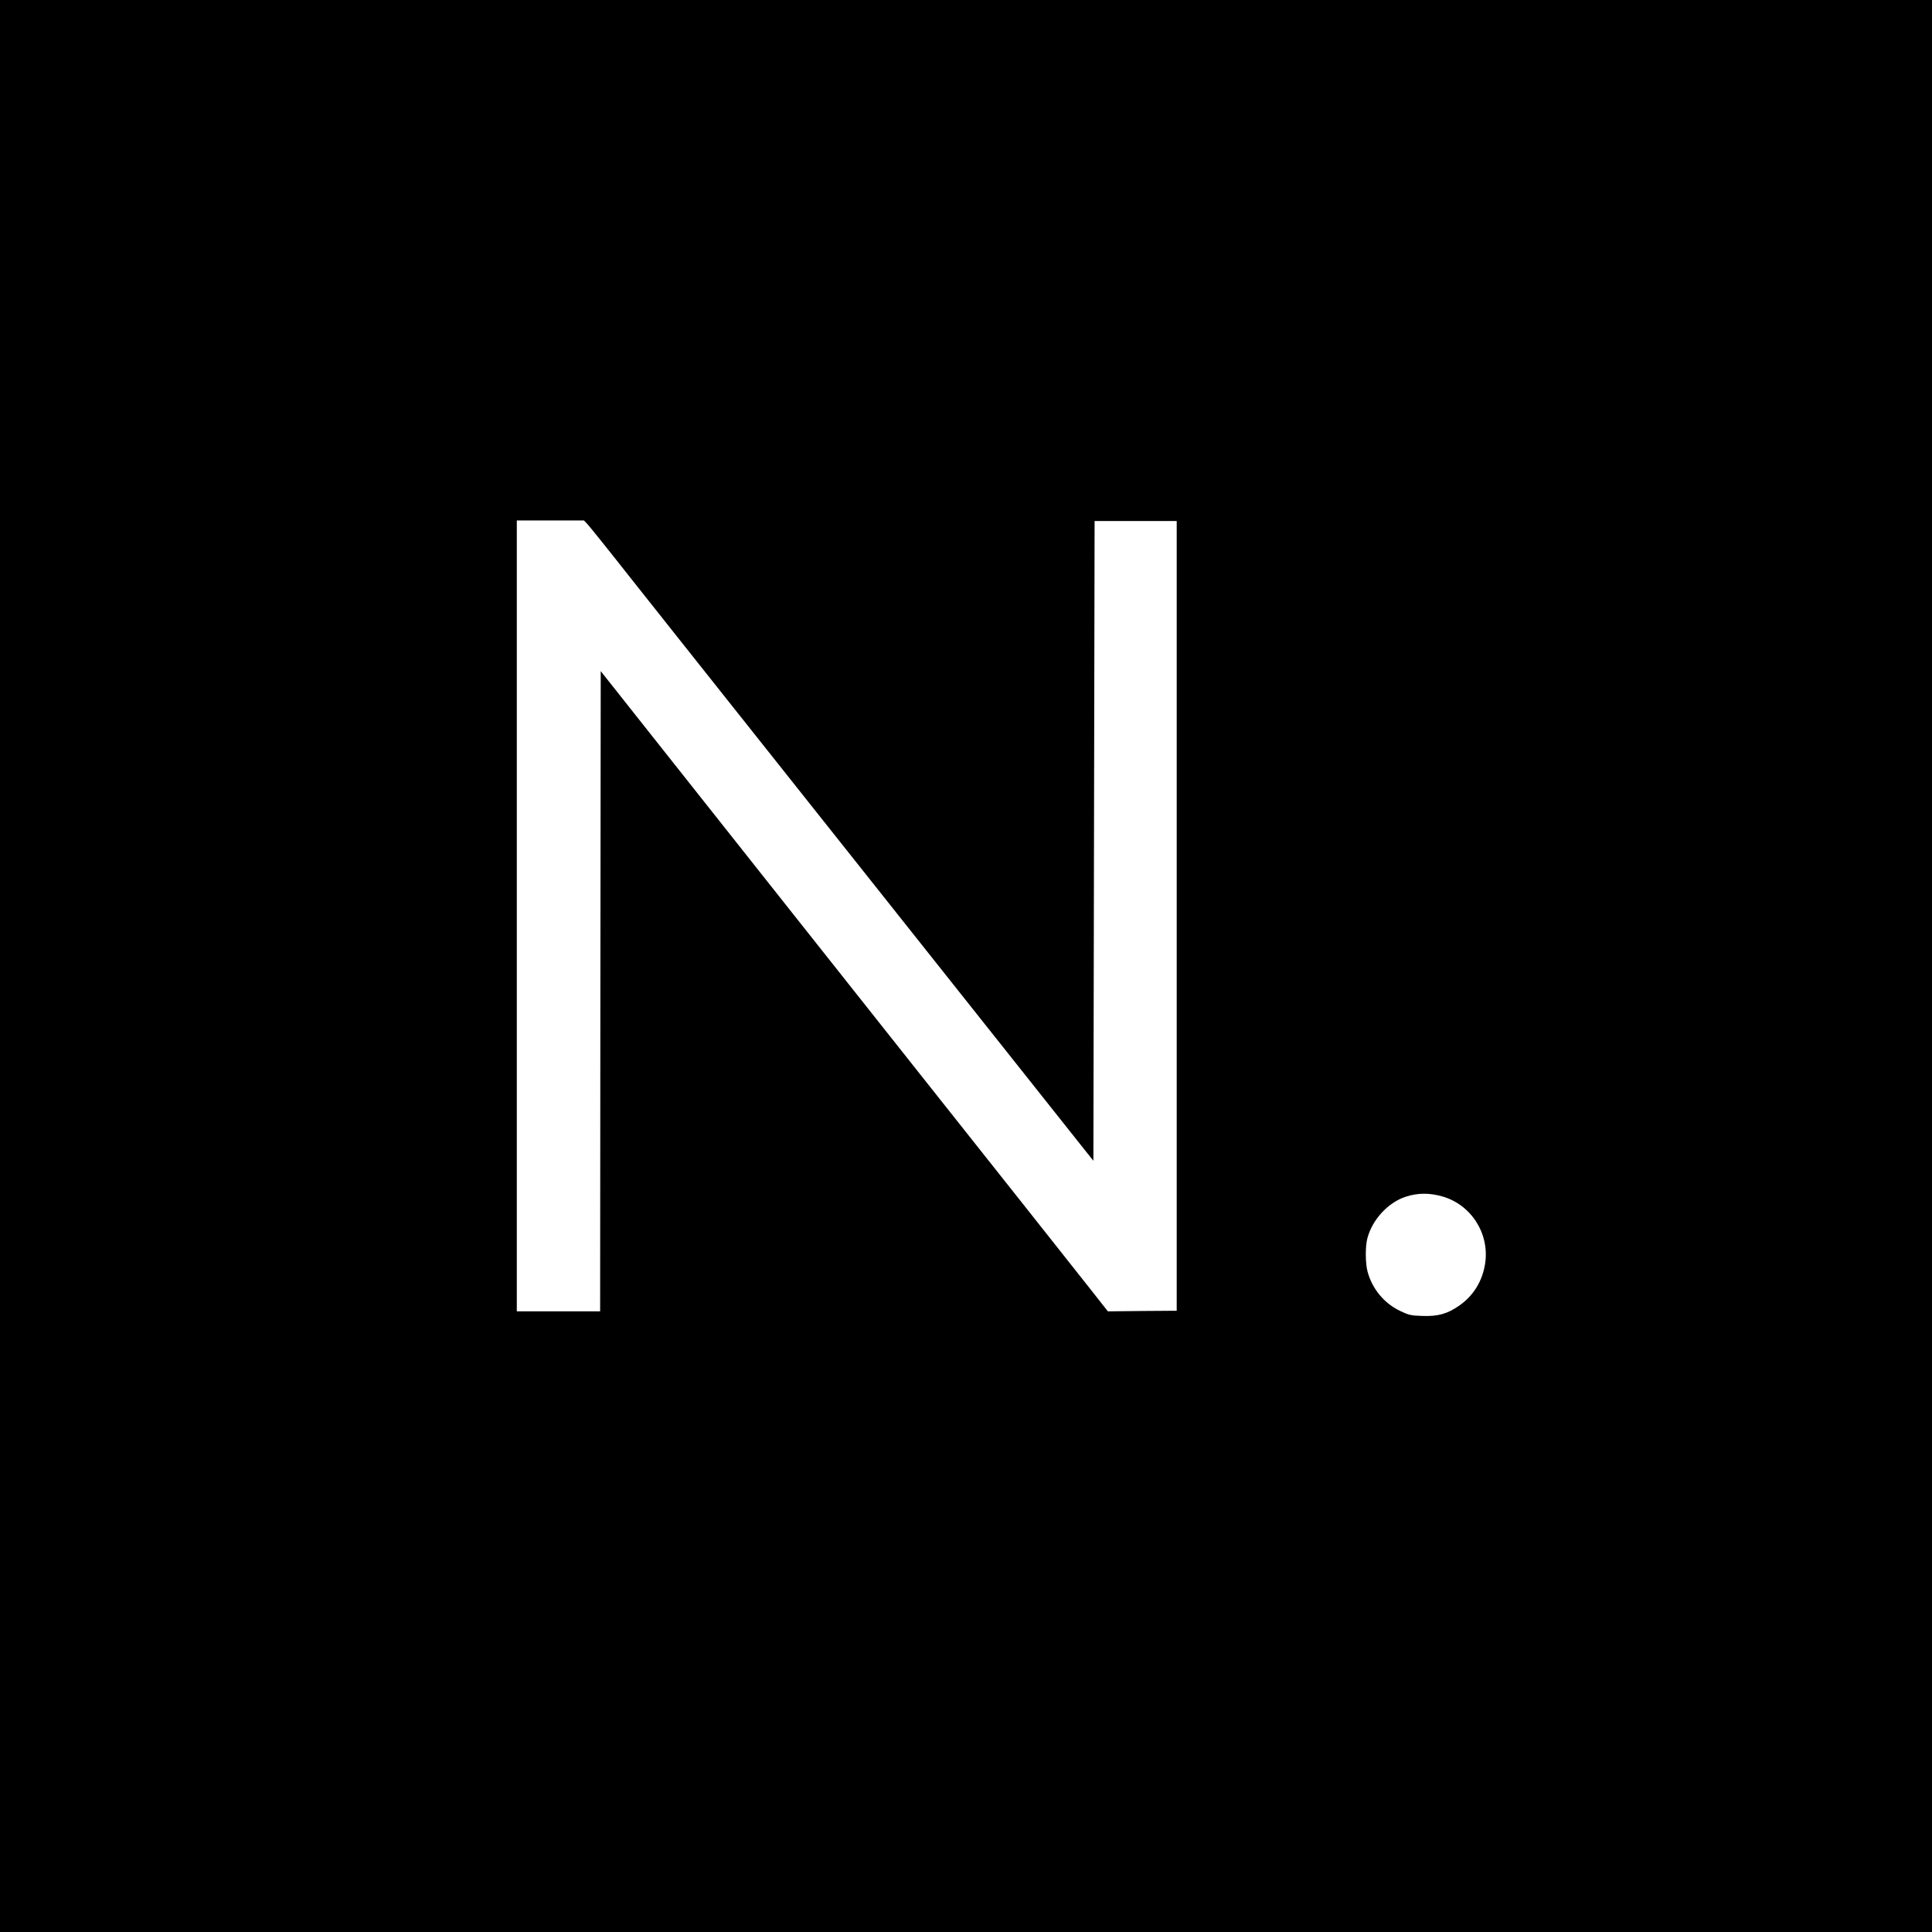 <?xml version="1.0" standalone="no"?>
<!DOCTYPE svg PUBLIC "-//W3C//DTD SVG 20010904//EN"
 "http://www.w3.org/TR/2001/REC-SVG-20010904/DTD/svg10.dtd">
<svg version="1.0" xmlns="http://www.w3.org/2000/svg"
 width="1600pt" height="1600pt" viewBox="0 0 1600 1600"
 preserveAspectRatio="xMidYMid meet">
<g transform="translate(0,1600) scale(0.1,-0.1)"
fill="#000000" stroke="none">
<path d="M0 8000 l0 -8000 8000 0 8000 0 0 8000 0 8000 -8000 0 -8000 0 0
-8000z m4866 3658 c17 -18 170 -208 339 -423 170 -214 377 -475 460 -580 231
-290 376 -474 945 -1190 288 -363 603 -759 699 -880 96 -121 216 -272 266
-335 762 -959 1316 -1657 1389 -1749 l91 -114 5 2649 5 2649 340 0 340 0 0
-3270 0 -3270 -285 -2 -285 -3 -156 198 c-152 193 -822 1038 -1424 1797 -166
209 -595 751 -955 1205 -359 454 -881 1112 -1159 1463 l-506 639 -3 -2651 -2
-2651 -345 0 -345 0 0 3275 0 3275 278 0 278 0 30 -32z m7074 -5565 c240 -66
395 -304 360 -552 -21 -146 -95 -269 -213 -352 -100 -70 -178 -92 -310 -87
-93 3 -109 7 -181 41 -133 63 -233 184 -271 328 -18 68 -19 208 -1 274 41 156
173 298 320 345 96 31 192 32 296 3z"/>
</g>
</svg>
